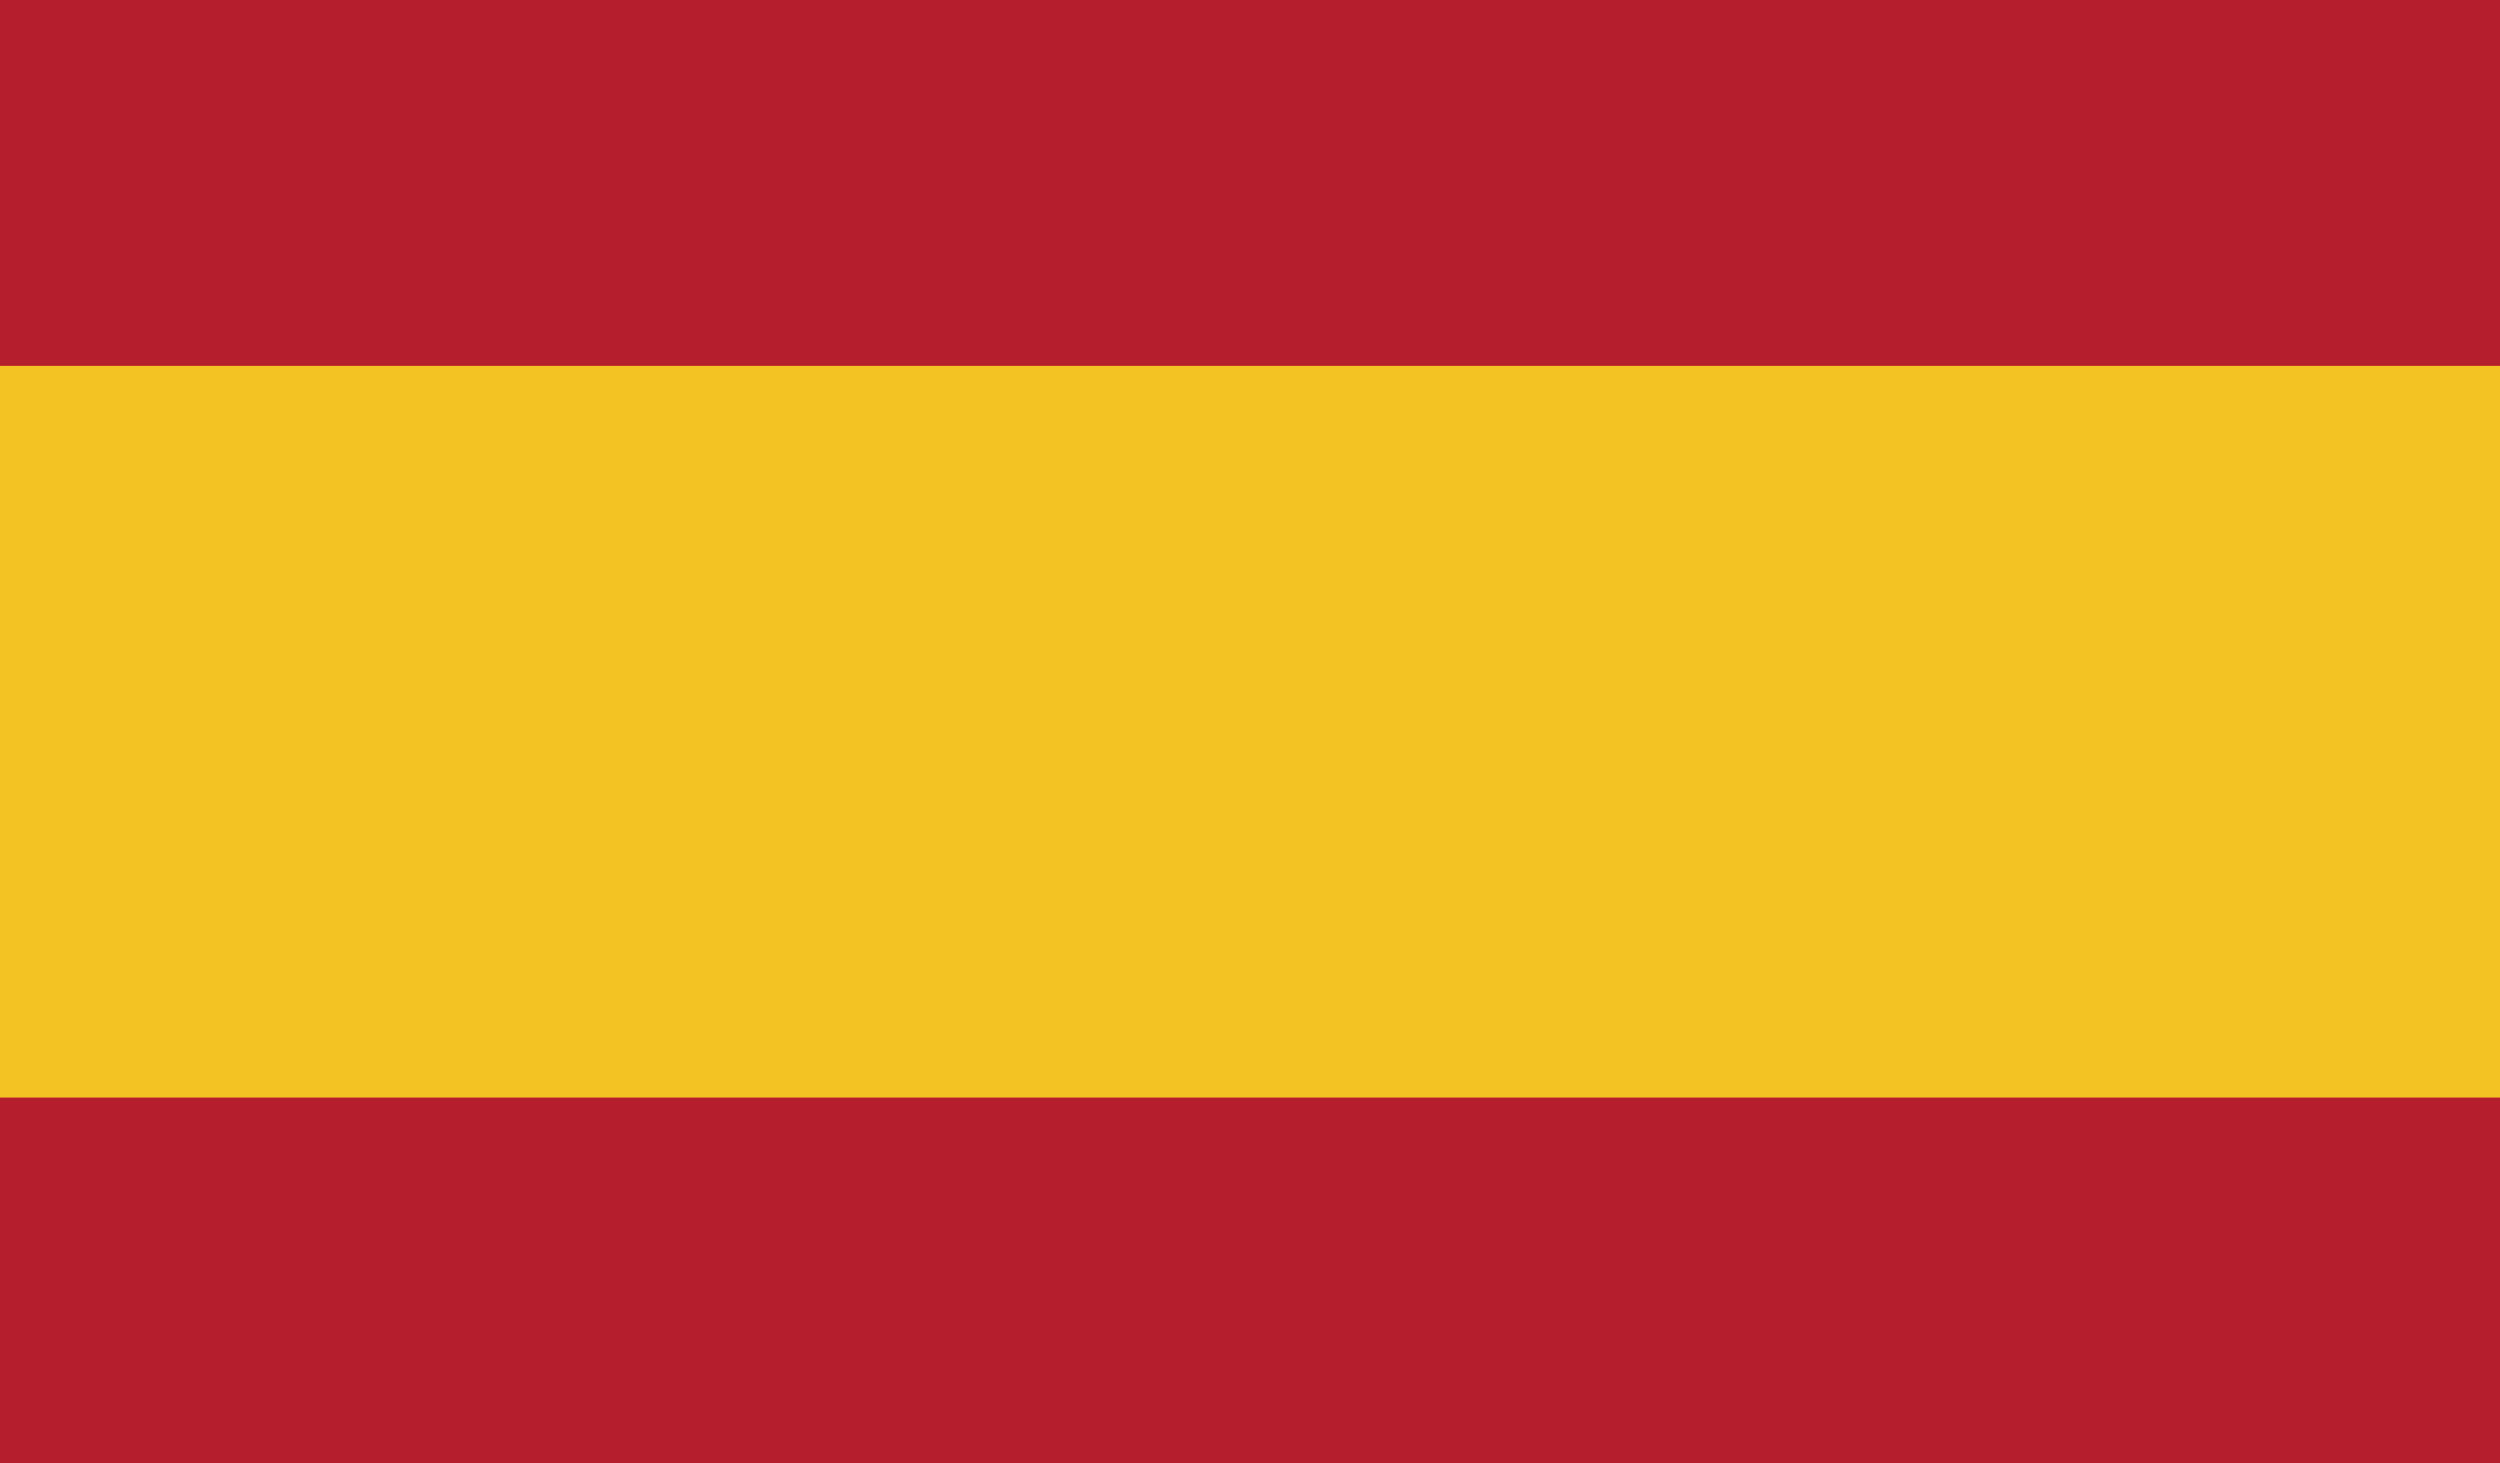 <?xml version="1.0" encoding="UTF-8"?>
<svg width="41px" height="24px" viewBox="0 0 41 24" version="1.1" xmlns="http://www.w3.org/2000/svg" xmlns:xlink="http://www.w3.org/1999/xlink">
    <!-- Generator: Sketch 56.3 (81716) - https://sketch.com -->
    <title>Group 7411</title>
    <desc>Created with Sketch.</desc>
    <g id="Page-1" stroke="none" stroke-width="1" fill="none" fill-rule="evenodd">
        <g id="Flags" transform="translate(-399, -230)">
            <g id="Group-7411" transform="translate(399, 230)">
                <polygon id="Fill-6974" fill="#B51F2D" points="0 24 41 24 41 0 0 0"></polygon>
                <polygon id="Fill-6976" fill="#F3C324" points="0 18 41 18 41 6 0 6"></polygon>
            </g>
        </g>
    </g>
</svg>